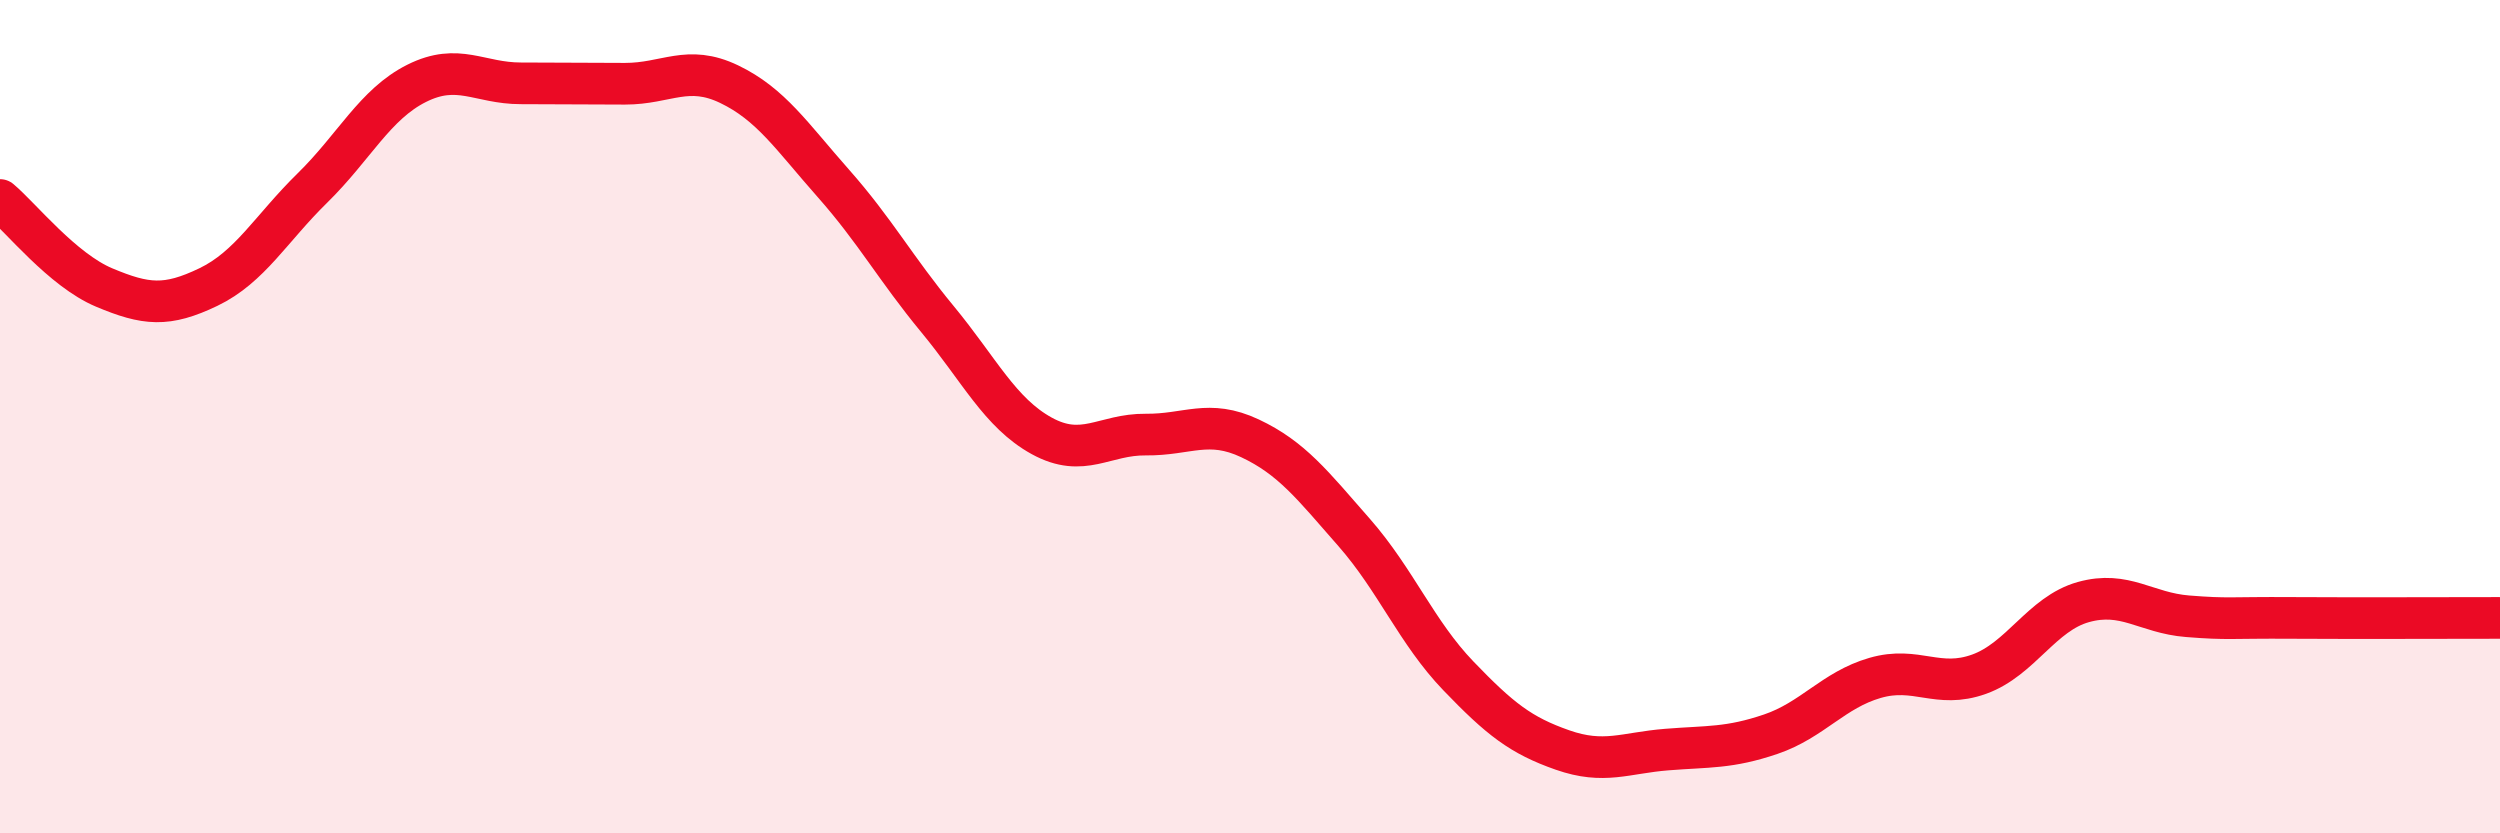 
    <svg width="60" height="20" viewBox="0 0 60 20" xmlns="http://www.w3.org/2000/svg">
      <path
        d="M 0,4.8 C 0.5,5.22 1.5,6.48 2.5,6.9 C 3.5,7.32 4,7.37 5,6.89 C 6,6.41 6.5,5.49 7.5,4.51 C 8.5,3.53 9,2.5 10,2 C 11,1.5 11.5,2 12.5,2 C 13.5,2 14,2.01 15,2.01 C 16,2.01 16.5,1.54 17.5,2.02 C 18.5,2.5 19,3.27 20,4.4 C 21,5.53 21.5,6.45 22.5,7.66 C 23.5,8.87 24,9.91 25,10.46 C 26,11.01 26.5,10.42 27.5,10.43 C 28.5,10.44 29,10.05 30,10.52 C 31,10.99 31.5,11.64 32.5,12.78 C 33.5,13.92 34,15.18 35,16.22 C 36,17.26 36.5,17.65 37.5,18 C 38.5,18.35 39,18.07 40,17.99 C 41,17.91 41.5,17.96 42.5,17.62 C 43.5,17.28 44,16.56 45,16.27 C 46,15.98 46.5,16.54 47.5,16.18 C 48.5,15.82 49,14.73 50,14.45 C 51,14.17 51.5,14.71 52.5,14.79 C 53.5,14.87 53.5,14.82 55,14.83 C 56.5,14.84 59,14.83 60,14.83L60 20L0 20Z"
        fill="#EB0A25"
        opacity="0.1"
        stroke-linecap="round"
        stroke-linejoin="round"
      />
      <path
        d="M 0,4.8 C 0.5,5.22 1.5,6.48 2.5,6.9 C 3.5,7.32 4,7.37 5,6.89 C 6,6.41 6.5,5.49 7.5,4.51 C 8.5,3.53 9,2.5 10,2 C 11,1.5 11.5,2 12.5,2 C 13.5,2 14,2.01 15,2.01 C 16,2.01 16.5,1.54 17.5,2.02 C 18.5,2.5 19,3.27 20,4.4 C 21,5.53 21.5,6.45 22.5,7.66 C 23.5,8.87 24,9.91 25,10.46 C 26,11.01 26.5,10.42 27.5,10.43 C 28.5,10.44 29,10.05 30,10.52 C 31,10.99 31.5,11.64 32.5,12.78 C 33.5,13.92 34,15.18 35,16.22 C 36,17.26 36.5,17.65 37.5,18 C 38.5,18.35 39,18.07 40,17.99 C 41,17.91 41.5,17.96 42.5,17.62 C 43.5,17.28 44,16.56 45,16.27 C 46,15.98 46.5,16.54 47.5,16.18 C 48.5,15.82 49,14.73 50,14.45 C 51,14.17 51.5,14.71 52.5,14.79 C 53.5,14.87 53.5,14.82 55,14.83 C 56.5,14.84 59,14.83 60,14.83"
        stroke="#EB0A25"
        stroke-width="1"
        fill="none"
        stroke-linecap="round"
        stroke-linejoin="round"
      />
    </svg>
  